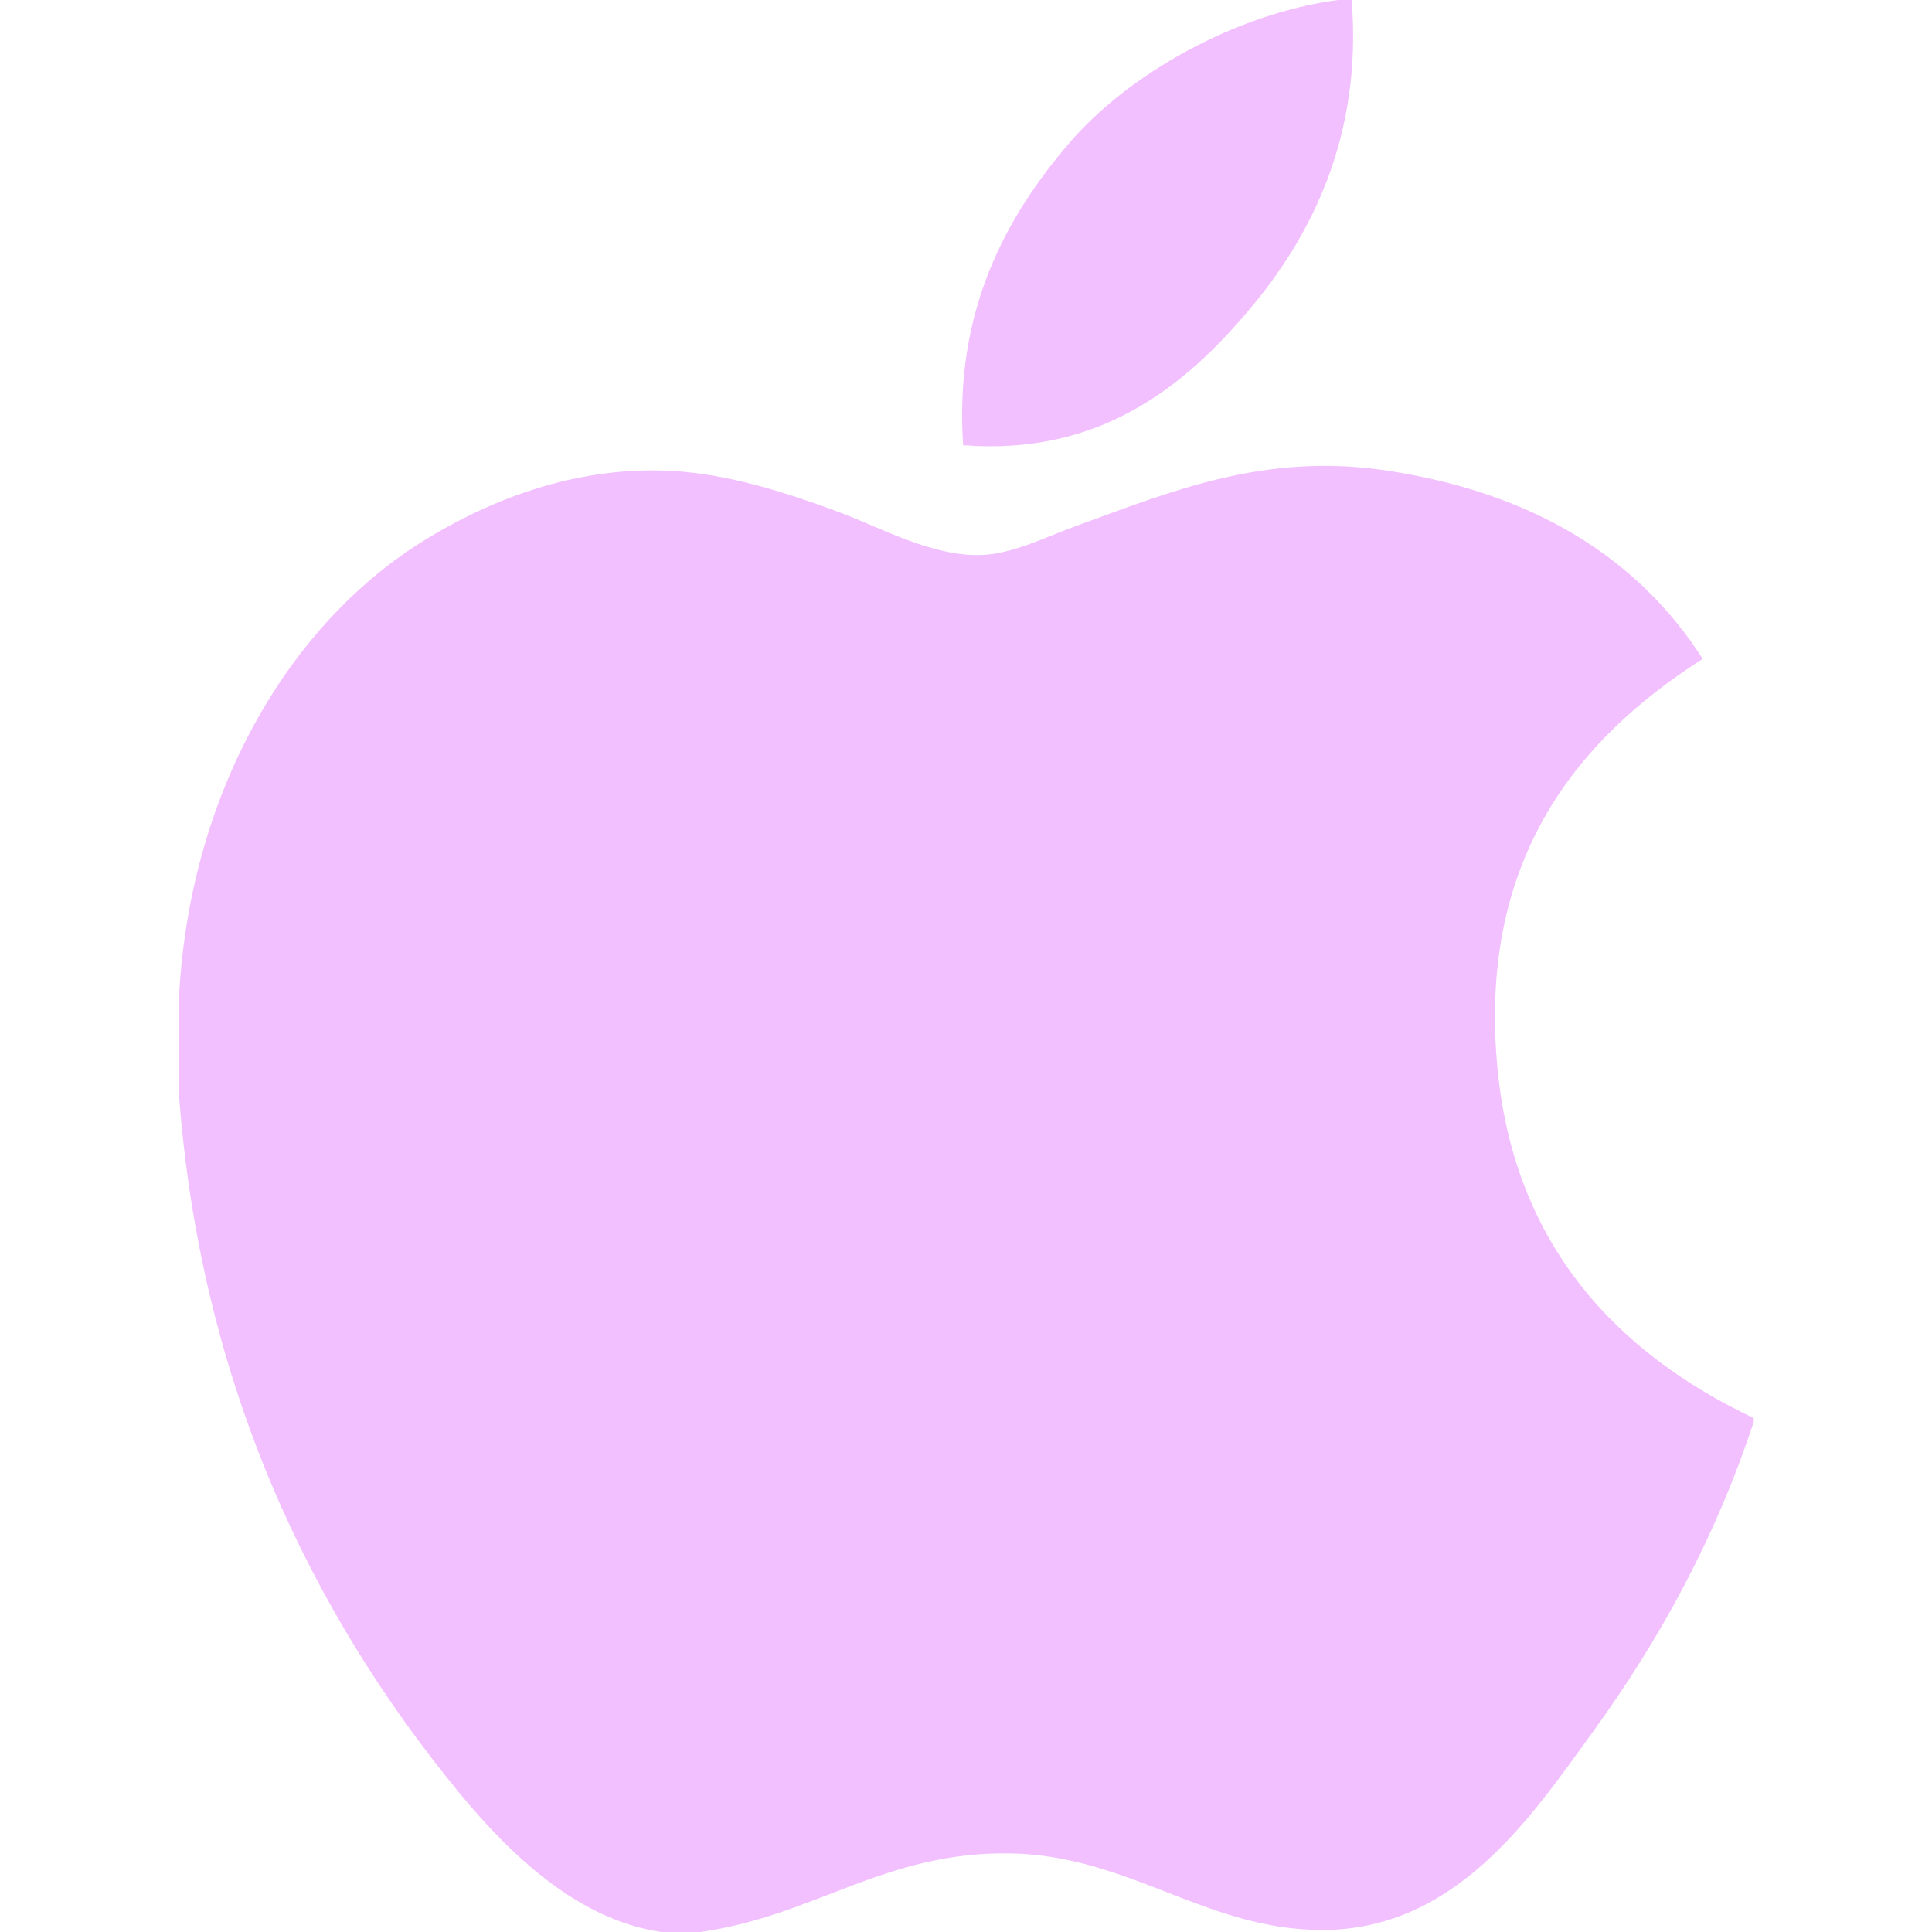<svg width="25" height="25" viewBox="0 0 25 25" fill="none" xmlns="http://www.w3.org/2000/svg">
<path d="M17.312 0C17.37 0 17.428 0 17.49 0C17.633 1.763 16.96 3.08 16.142 4.034C15.339 4.982 14.241 5.901 12.463 5.761C12.345 4.023 13.019 2.804 13.835 1.852C14.593 0.965 15.982 0.176 17.312 0Z" fill="#F3C0FF"/>
<path d="M22.693 18.35C22.693 18.368 22.693 18.383 22.693 18.4C22.193 19.912 21.481 21.209 20.611 22.412C19.818 23.504 18.845 24.974 17.108 24.974C15.608 24.974 14.611 24.009 13.073 23.983C11.446 23.957 10.551 24.79 9.064 25C8.894 25 8.724 25 8.557 25C7.464 24.841 6.583 23.976 5.941 23.197C4.047 20.894 2.584 17.919 2.312 14.112C2.312 13.739 2.312 13.366 2.312 12.993C2.427 10.268 3.751 8.053 5.51 6.98C6.439 6.409 7.716 5.922 9.137 6.14C9.747 6.234 10.369 6.443 10.915 6.649C11.432 6.848 12.078 7.2 12.691 7.182C13.106 7.169 13.519 6.953 13.937 6.801C15.162 6.358 16.363 5.851 17.946 6.089C19.848 6.377 21.199 7.222 22.033 8.526C20.424 9.551 19.151 11.094 19.369 13.73C19.562 16.124 20.954 17.525 22.693 18.35Z" fill="#F3C0FF"/>
</svg>
